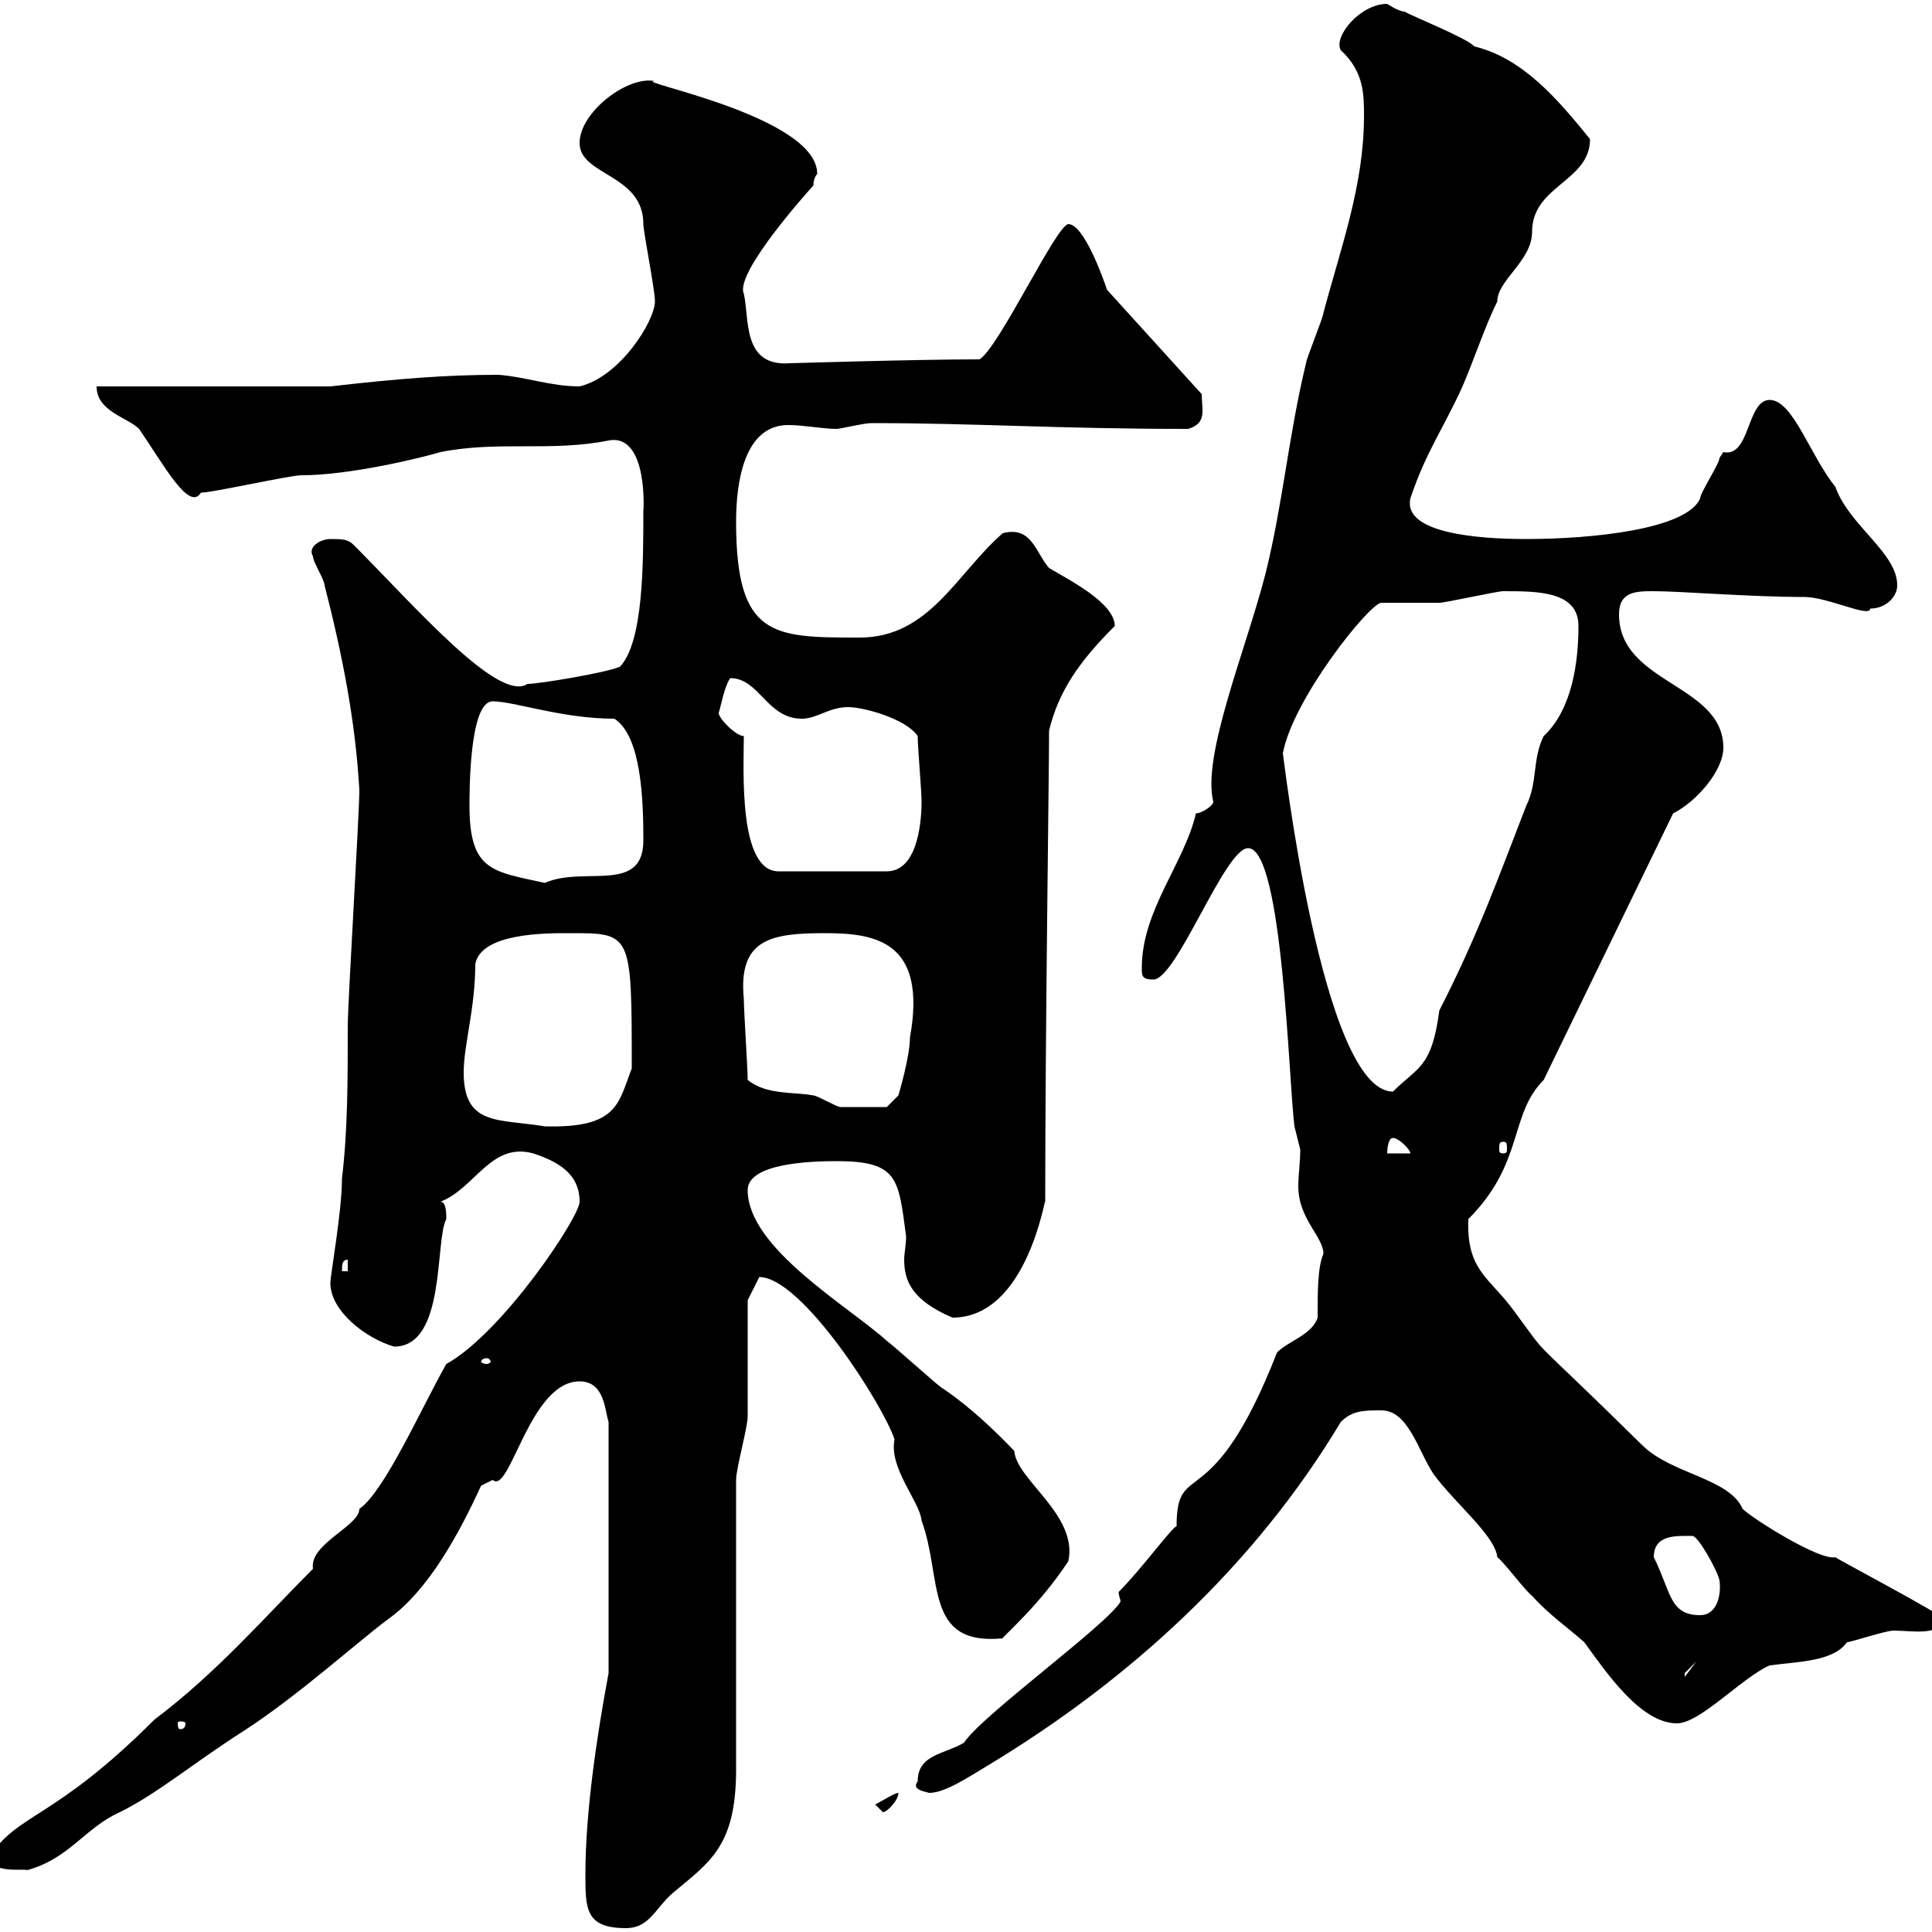 <svg xmlns="http://www.w3.org/2000/svg" xmlns:xlink="http://www.w3.org/1999/xlink" width="300" height="300"><path d="M90.90 291C90.90 296.40 90.90 299.40 97.20 299.40C100.80 299.40 101.70 296.40 104.40 294C110.10 289.20 114.30 286.80 114.30 274.80L114.30 229.80C114.30 228 116.10 221.70 116.10 219.90C116.10 217.20 116.10 204.60 116.10 201.90L117.90 198.30C124.50 198.30 137.10 218.10 138.90 223.50C138 228 142.80 233.10 143.10 236.10C146.40 245.10 143.40 255.60 155.70 254.40C155.70 254.10 161.40 249.30 165.90 242.40C167.40 235.20 157.80 229.80 157.50 225.30C151.20 218.70 147 216 146.10 215.40C144.90 214.50 138.90 209.10 137.70 208.20C131.70 202.80 116.10 193.80 116.10 184.80C116.10 180.60 126 180.30 129.90 180.30C139.50 180.30 139.50 183 140.70 192C140.70 193.20 140.40 194.70 140.40 195.60C140.40 198.90 141.60 201.90 147.90 204.60C159.60 204.60 162.30 185.40 162.30 186.60C162.30 160.80 162.90 120 162.90 113.40C164.40 107.40 167.40 102.90 173.10 97.20C173.10 93.60 165.90 90 162.90 88.20C160.80 85.80 160.20 81.60 155.70 82.80C148.50 89.10 144.30 99 133.50 99C120 99 114.30 99 114.30 81C114.30 75 115.50 66 122.40 66C124.80 66 127.80 66.60 129.90 66.60C130.50 66.60 134.10 65.70 135.30 65.70C151.80 65.70 164.10 66.60 184.50 66.60C187.50 65.70 186.60 63.60 186.60 61.20L171.90 45C171.30 43.20 168.30 34.80 165.90 34.80C164.10 34.80 155.10 54 152.10 55.80C142.20 55.80 123 56.40 122.70 56.40C115.20 57 116.40 49.50 115.50 45.60C114 42.30 126.30 28.80 126.30 28.80C126.30 27.60 126.90 27 126.90 27C126.90 18 97.80 12.60 101.70 12.60C97.50 11.70 90 17.40 90 22.20C90 27.30 99.90 27 99.90 34.80C99.90 36 101.70 45 101.70 46.80C101.70 49.80 96.30 58.50 90 60C85.50 60 81.60 58.50 77.40 58.20C69.30 58.20 61.80 58.80 51.30 60L15 60C15 63.90 19.80 64.80 21.60 66.60C25.50 72.30 29.40 79.50 31.20 76.50C33 76.50 45 73.80 46.80 73.80C54.30 73.80 65.40 71.10 68.40 70.20C77.40 68.40 85.50 70.20 94.50 68.40C100.80 67.20 99.90 80.10 99.90 79.20C99.90 87.60 99.90 99.60 96.30 103.50C94.50 104.40 83.70 106.20 81.90 106.20C77.40 109.20 64.20 93.90 54.90 84.60C54 83.70 53.10 83.70 51.30 83.70C49.80 83.70 47.70 84.90 48.60 86.40C48.60 87.30 50.40 90 50.40 90.90C53.10 101.40 55.20 111.90 55.80 122.70C55.80 126.30 54 155.70 54 159.30C54 167.70 54 175.50 53.10 183C53.10 188.10 51.30 198 51.30 199.20C51.30 203.70 57 207.90 61.20 209.10C69.30 209.10 67.50 192.60 69.30 189.30C69.30 188.40 69.30 186.60 68.40 186.60C73.80 184.50 76.20 177.30 82.80 179.10C86.40 180.30 90 182.10 90 186.60C90 189 78 207 69.30 211.80C65.40 218.70 59.70 231.60 55.80 234.30C55.80 237 48 239.70 48.60 243.60C41.40 250.80 33.60 259.80 24 267C8.10 282.90 2.70 281.40-1.80 288.60C-0.90 291 3.90 290.10 4.20 290.40C10.80 288.60 13.20 283.80 18.60 281.40C24.60 278.40 29.40 274.20 37.80 268.80C46.20 263.40 55.80 254.70 60.30 251.40C66.60 246.90 71.40 237.90 74.70 230.70C74.70 230.70 76.50 229.80 76.50 229.80C79.20 232.20 82.20 214.50 90 214.50C93.90 214.50 93.90 219 94.50 220.80L94.50 259.80C92.70 269.40 90.90 281.40 90.90 291ZM135.90 280.20C135.90 280.20 137.10 281.40 137.10 281.40C137.70 281.40 139.50 279.60 139.50 278.40C138.90 278.40 137.10 279.60 135.90 280.20ZM142.50 276.60C141.60 277.80 143.10 278.10 144.30 278.40C146.70 278.40 150.30 276 153.30 274.20C175.20 261 194.70 243.30 208.20 220.80C210 219 211.80 219 214.50 219C218.70 219 220.20 225.30 222.60 228.90C225.90 233.40 232.20 238.50 232.50 241.80C233.40 242.40 237 247.20 237.90 247.80C240.60 250.80 243.30 252.60 246 255C249.30 259.50 254.70 267.60 260.40 267.60C264 267.60 270.60 260.40 274.80 258.60C279.30 258 284.70 258 286.80 255C287.40 255 292.80 253.20 294 253.20C297 253.20 301.20 254.10 301.80 251.40C301.80 250.80 284.70 241.80 285 241.80C282.60 242.40 272.10 235.80 270.60 234.30C268.50 229.50 259.50 228.90 255 224.40C236.10 205.80 241.20 211.80 235.20 203.70C231.30 198.30 227.70 197.40 228 189.30C236.70 180.60 234.30 173.10 239.70 167.70L259.80 126.30C263.40 124.50 267.60 119.70 267.60 116.10C267.60 106.20 251.40 106.20 251.40 95.40C251.40 91.80 254.10 91.80 256.80 91.80C261 91.80 271.80 92.70 280.20 92.70C283.80 92.70 290.40 96 290.40 94.50C292.80 94.50 294.60 92.70 294.60 90.90C294.60 85.80 287.10 81.60 285 75.60C281.10 70.80 278.40 62.10 274.80 62.10C271.20 62.10 271.80 71.10 267.60 70.20C267.60 70.20 267 71.10 267 71.10C267 72 264 76.50 264 77.40C261.90 82.20 247.20 83.70 237 83.70C229.50 83.70 217.80 82.80 219 77.40C221.40 70.20 224.10 66.60 227.10 60C228.90 55.80 230.70 50.40 232.50 46.80C232.50 43.50 237.90 40.50 237.90 36C237.90 28.80 246.90 28.20 246.90 21.60C241.80 15.30 236.40 9 228.90 7.20C228 6 219 2.40 218.10 1.80C217.20 1.80 215.40 0.60 215.40 0.60C211.20 0.60 207 5.70 208.20 7.80C211.80 11.10 211.80 14.70 211.80 18C211.80 28.80 208.20 38.40 205.50 48.60C205.50 49.20 202.80 55.80 202.80 56.40C200.10 67.50 199.20 78.30 196.50 89.10C193.50 100.80 186.60 117.30 188.40 124.50C188.40 125.10 186.60 126.30 185.70 126.30C183.90 134.10 177.30 141.30 177.30 150.30C177.30 151.50 177.30 152.10 179.10 152.10C182.70 152.10 190.20 131.70 193.80 131.70C199.20 131.70 200.10 168 201 174.90C201 174.90 201.90 178.50 201.90 178.50C201.90 180.60 201.60 182.40 201.60 184.20C201.60 189.30 205.50 192 205.50 194.70C204.60 196.80 204.60 200.40 204.60 204.60C203.70 207.30 200.10 208.20 198.30 210C188.10 236.10 182.70 226.20 182.70 237C182.10 237 177.30 243.60 173.70 247.20C173.70 247.80 174 248.40 174 248.70C171.90 252.30 152.40 266.40 149.70 270.60C146.70 272.40 142.50 272.40 142.50 276.60ZM28.80 267.60C28.80 268.50 28.20 268.50 27.90 268.50C27.90 268.50 27.60 268.50 27.60 267.60C27.60 267.30 27.90 267.30 27.90 267.30C28.20 267.30 28.80 267.30 28.80 267.60ZM263.40 258L261.60 260.40C261.60 260.40 261.60 260.40 261.60 259.80C261.60 259.80 263.40 258 263.40 258ZM256.80 241.80C256.80 238.20 260.40 238.50 262.80 238.50C263.70 238.50 266.70 243.90 267 245.40C267.30 247.50 266.70 250.80 264 250.80C259.20 250.80 259.50 247.20 256.80 241.80ZM75.60 210.90C75.90 210.90 76.20 211.20 76.20 211.50C76.20 211.50 75.90 211.80 75.60 211.80C75 211.80 74.70 211.50 74.70 211.50C74.70 211.20 75 210.90 75.60 210.90ZM54 195.60L54 197.40L53.10 197.40C53.10 196.50 53.10 195.60 54 195.60ZM216.30 176.70C217.20 176.70 219 178.50 219 179.10L215.40 179.10C215.40 179.10 215.40 176.70 216.30 176.70ZM233.40 177.30C234 177.30 234 177.60 234 178.50C234 178.80 234 179.10 233.40 179.10C232.80 179.10 232.80 178.80 232.80 178.50C232.80 177.60 232.80 177.30 233.40 177.30ZM72 166.50C72 162.30 73.80 156.60 73.80 149.70C74.70 144.90 84.60 144.90 88.20 144.90C98.10 144.90 98.10 144.60 98.10 165.90C96 171.30 96 175.20 84.60 174.90C77.40 173.70 72 174.90 72 166.50ZM116.10 167.70C116.10 165.90 115.50 156.90 115.50 155.10C114.60 145.80 119.70 144.90 128.10 144.90C135.90 144.90 144 146.10 141.30 161.10C141.30 164.10 139.50 170.10 139.50 170.10L137.70 171.90C135.90 171.90 131.70 171.90 130.50 171.90C129.90 171.90 126.90 170.10 126.30 170.10C123.30 169.50 119.10 170.10 116.10 167.70ZM199.20 117C200.70 108.60 212.70 93.60 214.50 93.60C215.40 93.60 222.60 93.60 223.50 93.60C224.40 93.60 232.50 91.80 233.40 91.80C238.80 91.80 245.10 91.80 245.10 97.20C245.10 102.60 244.20 110.10 239.70 114.30C237.90 117.90 238.80 121.50 237 125.10C232.80 135.90 229.50 145.20 223.50 156.90C222.30 165.90 220.20 165.60 216.30 169.50C205.20 169.50 199.20 116.40 199.20 117ZM72.90 125.10C72.90 122.70 72.90 108.90 76.50 108.90C79.80 108.90 87.30 111.60 95.40 111.60C99.60 114.30 99.90 124.20 99.90 130.50C99.90 138.90 90.60 134.40 84.60 137.10C76.50 135.30 72.90 135.30 72.90 125.10ZM115.50 114.30C114.30 114.30 111.60 111.60 111.60 110.70C111.90 109.80 112.50 106.50 113.40 105.30C117.90 105.30 119.10 111.60 124.50 111.60C126.90 111.60 128.70 109.80 131.70 109.80C134.10 109.80 140.70 111.60 142.50 114.30C142.50 116.10 143.10 122.70 143.10 124.50C143.10 126.60 142.80 135.30 137.70 135.30L120.90 135.30C114.60 135.30 115.50 119.40 115.50 114.30Z"/></svg>